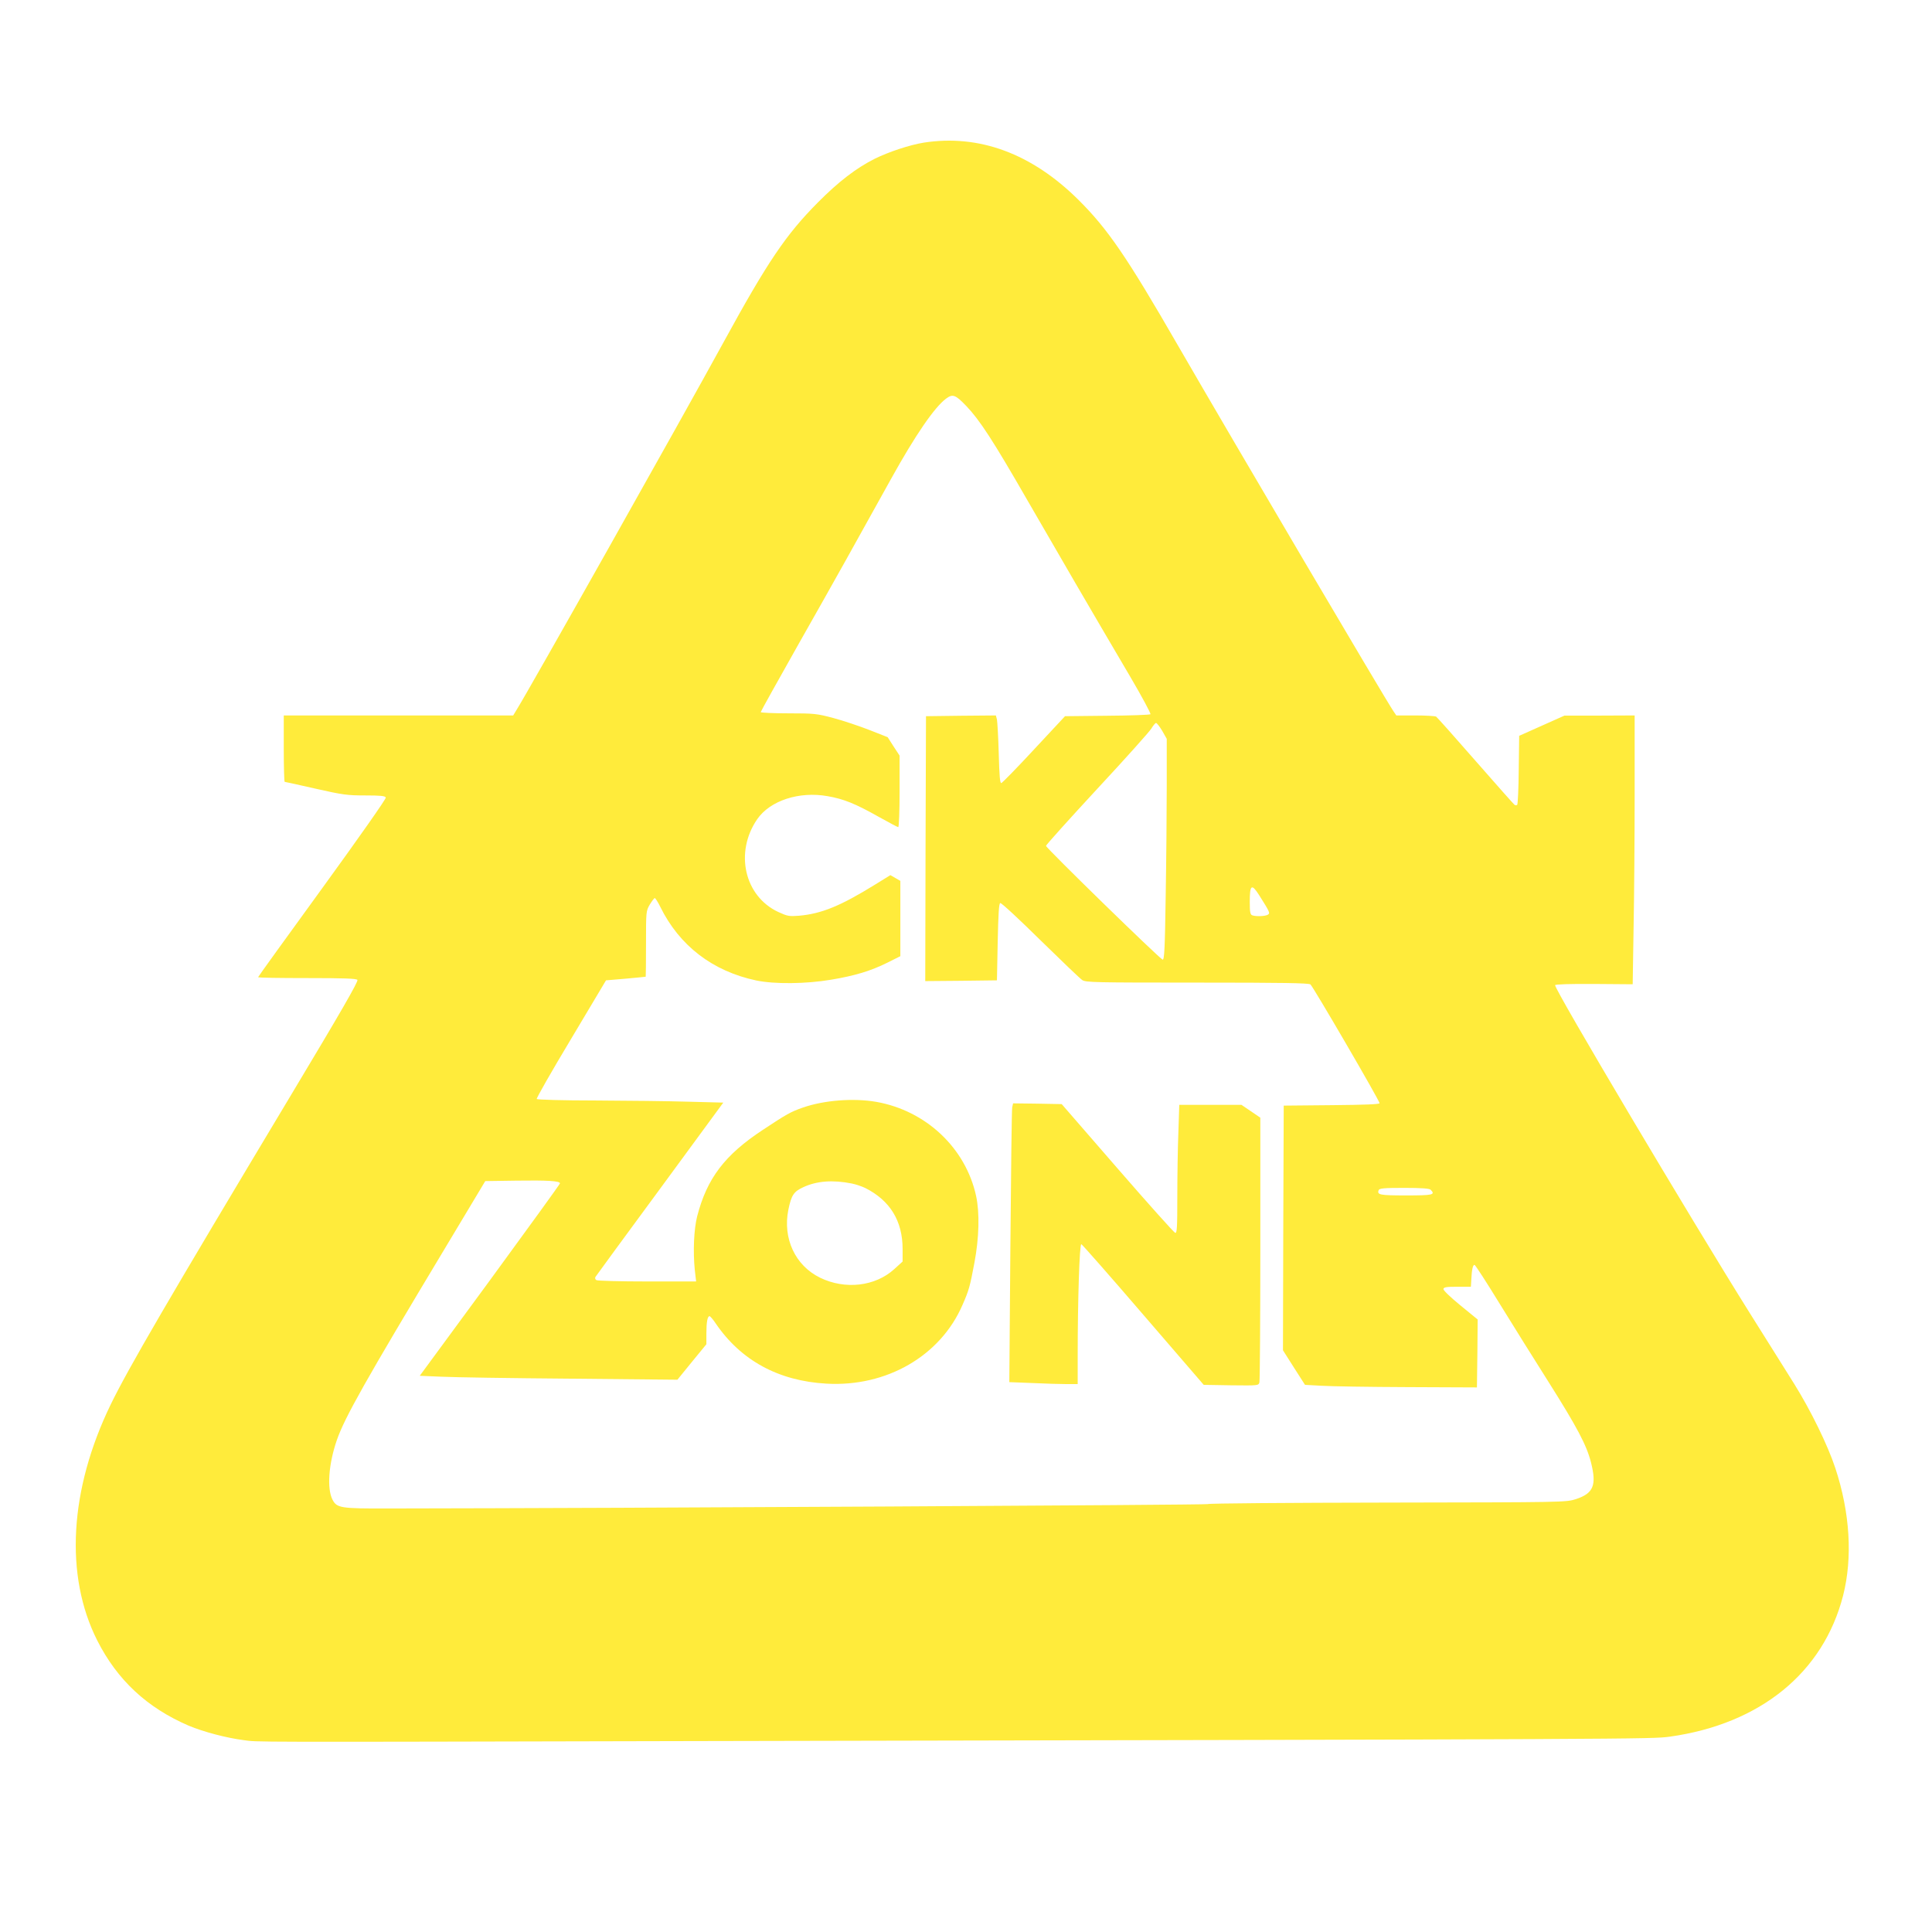 <?xml version="1.0" standalone="no"?>
<!DOCTYPE svg PUBLIC "-//W3C//DTD SVG 20010904//EN"
 "http://www.w3.org/TR/2001/REC-SVG-20010904/DTD/svg10.dtd">
<svg version="1.0" xmlns="http://www.w3.org/2000/svg"
 width="1280pt" height="1280pt" viewBox="0 0 1280 1280"
 preserveAspectRatio="xMidYMid meet">
<g transform="translate(0,1280) scale(0.1,-0.1)"
fill="#ffeb3b" stroke="none">
<path d="M6120 11855 c-93 -15 -232 -61 -325 -107 -123 -62 -239 -151 -375
-288 -212 -213 -334 -393 -625 -925 -285 -521 -1295 -2315 -1372 -2437 l-23
-38 -760 0 -760 0 0 -220 c0 -121 3 -220 6 -220 3 0 95 -20 204 -45 181 -41
211 -45 330 -45 101 0 132 -3 136 -14 3 -8 -177 -264 -420 -599 -234 -322
-426 -588 -426 -591 0 -4 146 -6 324 -6 247 0 326 -3 334 -12 7 -10 -110 -213
-437 -758 -819 -1366 -1082 -1817 -1198 -2056 -273 -563 -306 -1132 -89 -1562
133 -263 330 -446 606 -565 98 -41 249 -81 365 -96 103 -13 -66 -13 3000 -6
6298 12 6325 13 6447 29 600 84 1018 424 1149 935 64 251 46 550 -52 846 -50
151 -162 380 -271 555 -47 74 -180 288 -298 475 -383 611 -1295 2146 -1287
2168 2 6 99 9 258 8 l256 -2 6 377 c4 207 7 608 7 891 l0 513 -232 -1 -233 0
-150 -67 -150 -67 -3 -225 c-1 -123 -6 -228 -10 -232 -4 -4 -12 -4 -18 0 -5 4
-122 135 -259 292 -137 157 -254 288 -260 292 -5 4 -67 8 -137 8 l-127 0 -19
28 c-50 72 -1048 1766 -1430 2427 -336 583 -463 768 -656 960 -310 308 -659
437 -1026 380z m282 -1745 c89 -93 177 -228 408 -630 196 -340 424 -732 679
-1165 77 -131 137 -243 133 -247 -4 -4 -133 -9 -287 -10 l-279 -3 -205 -220
c-112 -121 -210 -221 -217 -223 -9 -2 -13 47 -17 195 -3 109 -9 210 -12 226
l-7 27 -232 -2 -231 -3 -3 -878 -2 -877 237 2 238 3 5 254 c4 186 8 255 17
258 7 3 126 -108 265 -245 139 -136 264 -256 278 -265 22 -16 89 -17 760 -17
574 0 740 -3 752 -12 18 -15 458 -770 458 -787 0 -7 -93 -11 -317 -13 l-318
-3 -3 -811 -2 -810 73 -115 73 -114 109 -6 c61 -4 317 -8 570 -9 l460 -2 3
225 2 225 -115 94 c-66 54 -113 99 -112 108 2 12 20 15 92 15 l90 0 3 50 c3
64 10 95 21 95 5 0 80 -116 167 -258 87 -141 232 -374 323 -517 191 -303 253
-420 282 -535 38 -150 16 -204 -100 -242 -66 -21 -70 -21 -1247 -23 -649 -1
-1186 -5 -1193 -10 -10 -6 -3815 -27 -5426 -29 -320 -1 -343 3 -372 58 -38 74
-26 237 29 396 52 149 188 391 718 1273 l265 442 205 3 c207 3 290 -2 290 -18
0 -5 -209 -293 -464 -642 l-465 -633 142 -6 c78 -4 462 -10 853 -13 l712 -7
96 118 96 117 0 71 c0 75 7 115 21 115 4 0 23 -21 40 -47 167 -246 416 -382
734 -400 399 -23 756 184 902 522 42 96 49 120 79 280 31 165 35 330 11 441
-69 318 -332 566 -662 624 -151 26 -345 11 -486 -38 -80 -28 -107 -43 -264
-147 -254 -167 -371 -322 -436 -573 -22 -86 -28 -233 -16 -354 l9 -78 -324 0
c-177 0 -329 4 -337 9 -8 5 -10 14 -6 21 4 7 197 270 428 584 l419 571 -233 6
c-129 4 -406 7 -616 8 -213 0 -384 5 -387 10 -3 5 99 184 227 397 l232 389
130 11 c72 7 131 12 133 13 1 1 2 98 2 218 0 214 0 217 25 260 14 23 29 43 33
43 4 0 21 -26 36 -57 127 -259 348 -428 637 -489 121 -25 328 -23 494 5 157
26 264 58 376 114 l84 42 0 249 0 250 -33 19 -33 19 -102 -63 c-228 -141 -354
-193 -504 -206 -65 -5 -76 -3 -137 25 -225 105 -290 396 -139 615 85 123 278
186 467 152 108 -19 184 -50 340 -138 66 -37 123 -67 127 -67 5 0 9 107 9 237
l0 237 -40 61 -39 61 -122 48 c-67 26 -174 62 -238 79 -109 29 -127 31 -298
31 -101 0 -183 4 -183 8 0 4 114 209 253 455 244 430 378 671 612 1093 158
285 286 472 363 529 44 33 62 26 134 -49z m1298 -2152 l30 -53 0 -311 c0 -171
-3 -501 -7 -733 -5 -343 -9 -421 -20 -419 -18 4 -773 740 -773 754 0 6 152
175 338 376 186 200 348 381 360 401 12 20 26 37 31 37 6 0 24 -24 41 -52z
m643 -1090 c70 -111 73 -118 57 -128 -17 -11 -80 -13 -104 -4 -13 5 -16 23
-16 88 0 116 12 124 63 44z m-2700 -1909 c26 -5 67 -19 90 -30 164 -83 247
-218 247 -404 l0 -83 -55 -50 c-126 -115 -326 -138 -492 -57 -165 81 -248 260
-210 450 20 97 36 121 100 150 89 41 194 49 320 24z m3835 -41 c34 -34 16 -38
-162 -38 -175 0 -194 4 -182 35 4 12 35 15 169 15 113 0 167 -4 175 -12z"/>
<path d="M6706 5463 c-3 -16 -8 -431 -12 -924 l-7 -896 153 -6 c84 -4 186 -7
227 -7 l73 0 0 193 c0 360 12 738 24 734 6 -2 191 -212 411 -468 l400 -464
181 -3 c181 -2 182 -2 188 20 3 13 6 412 6 888 l0 865 -63 43 -62 42 -206 0
-206 0 -6 -182 c-4 -99 -7 -291 -7 -425 0 -206 -2 -244 -14 -241 -8 2 -180
194 -383 428 l-369 425 -161 3 -161 2 -6 -27z"/>
</g>
</svg>
